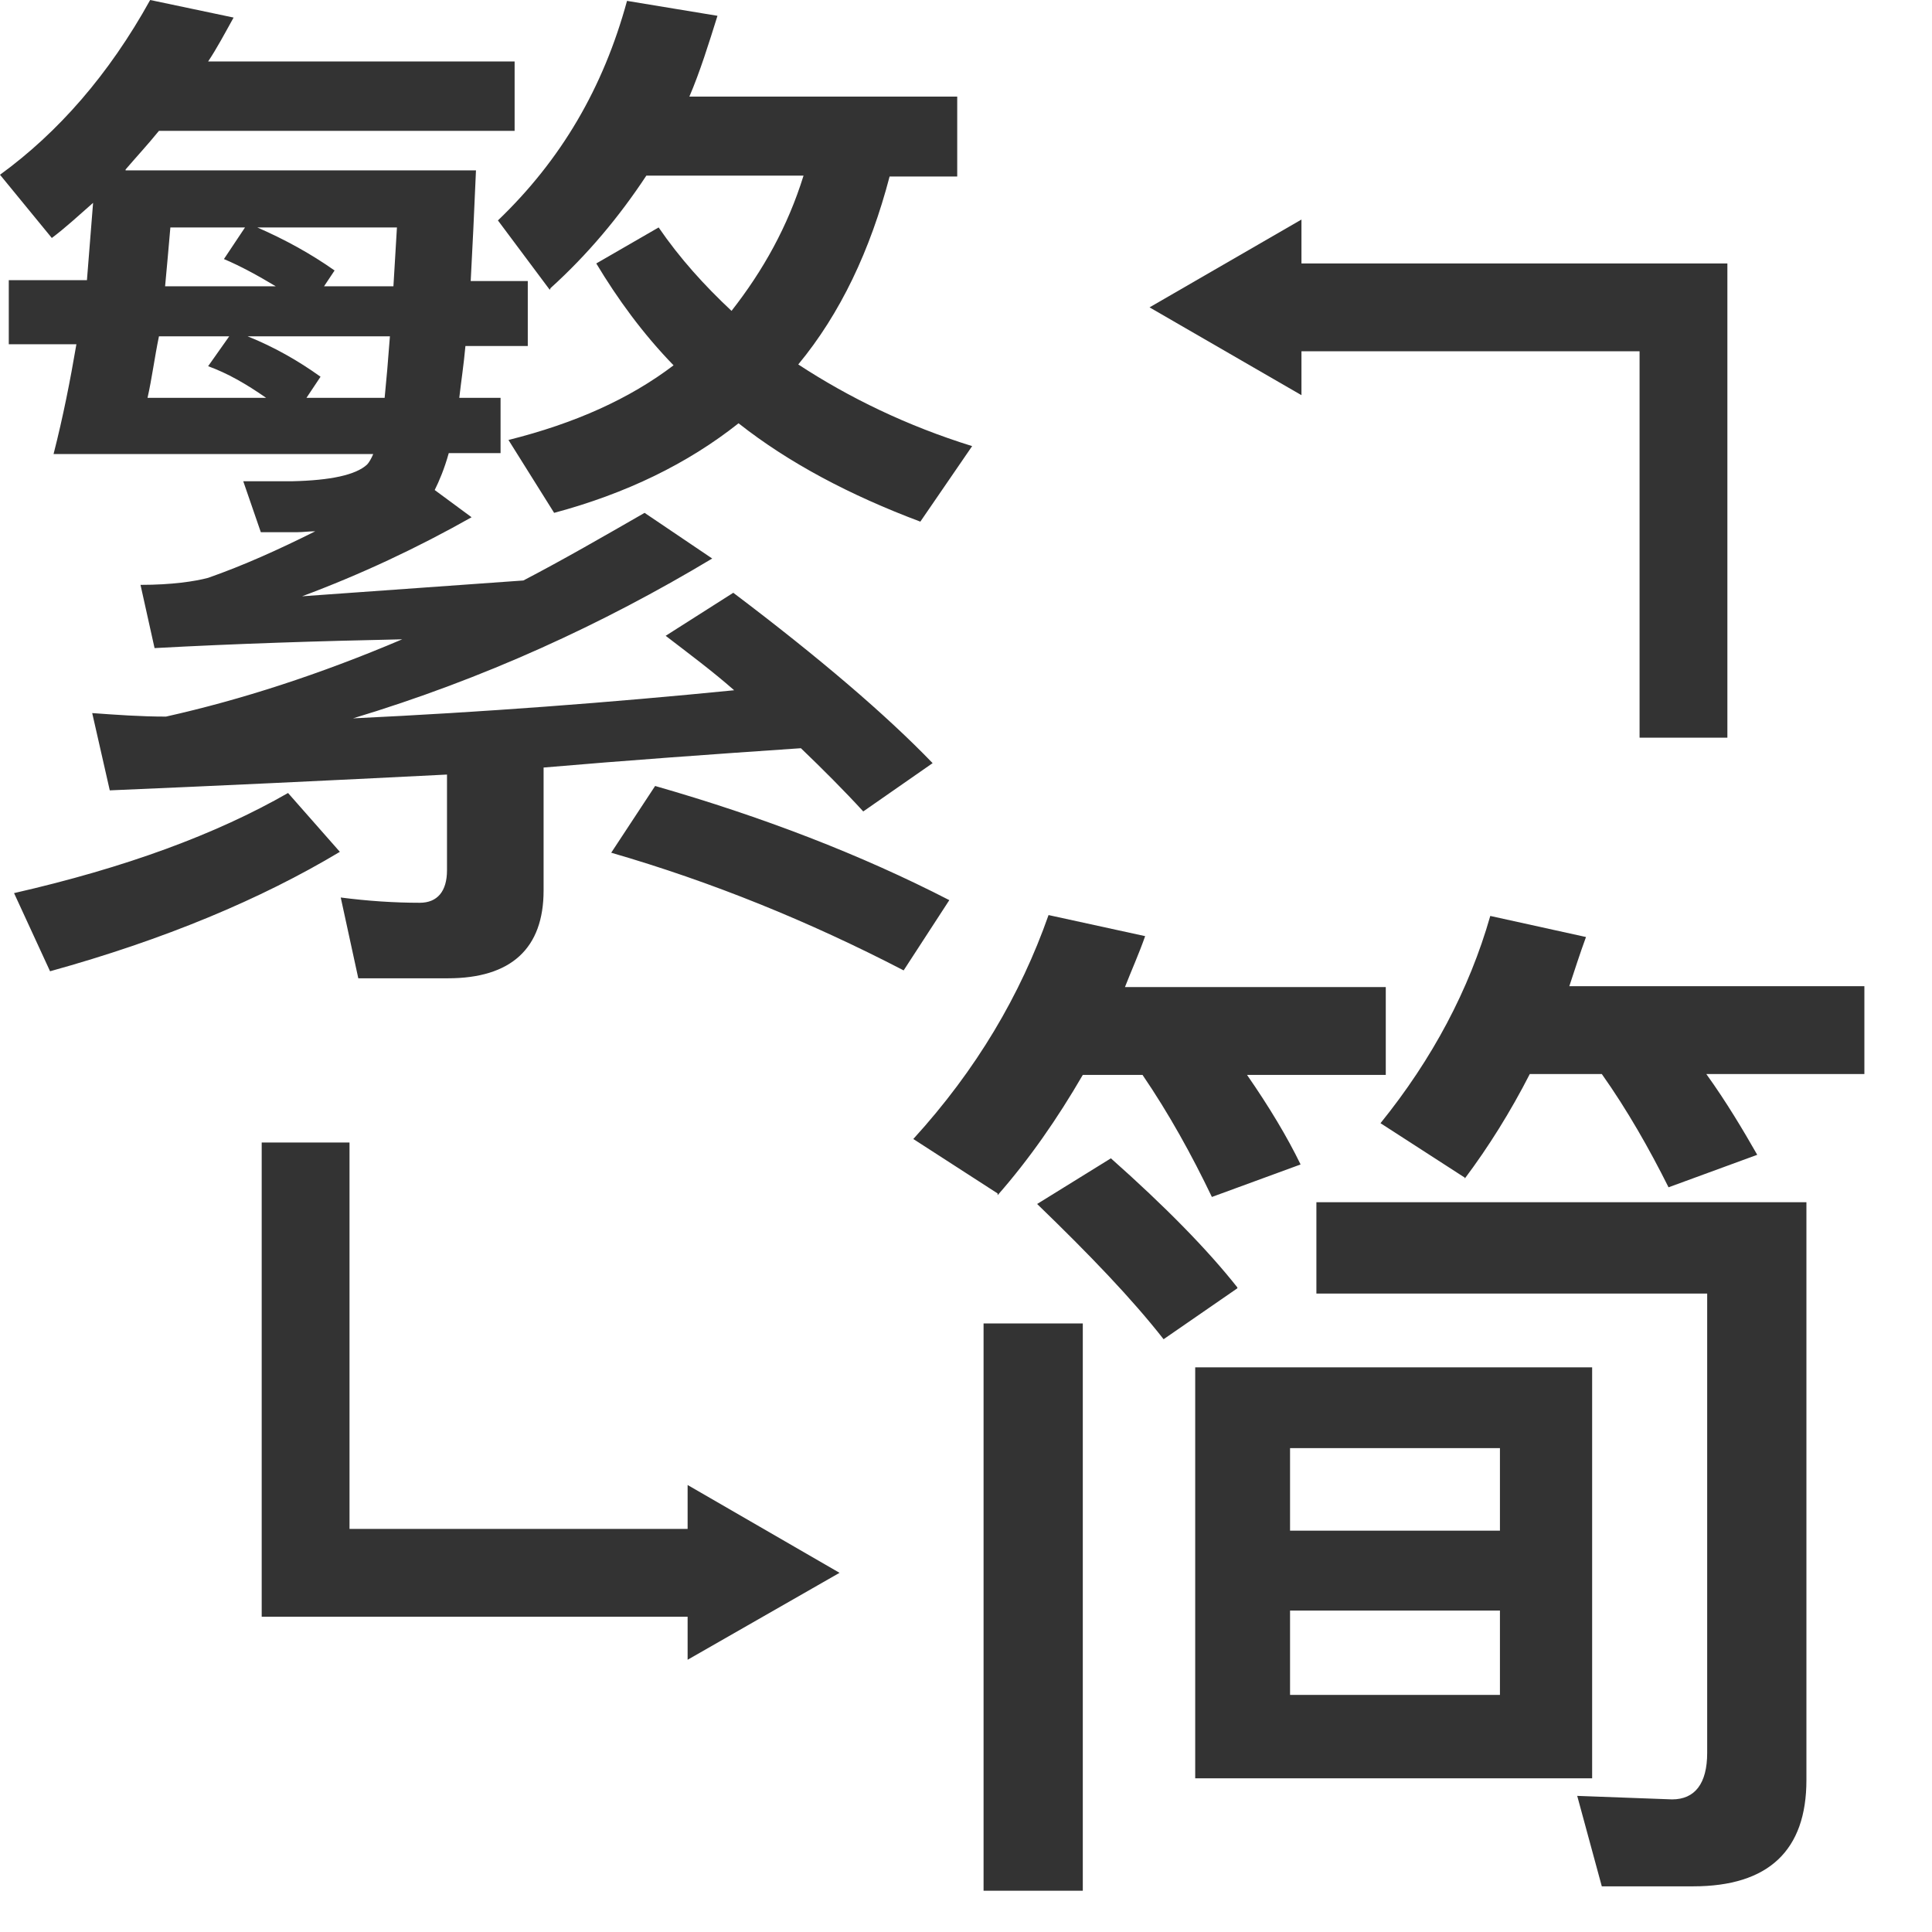 <?xml version="1.0" encoding="utf-8"?>
<svg xmlns="http://www.w3.org/2000/svg" fill="none" height="100%" overflow="visible" preserveAspectRatio="none" style="display: block;" viewBox="0 0 22 22" width="100%">
<g id="Group 3818">
<path d="M1.43 1.94H5.42C5.4 2.41 5.38 2.83 5.36 3.2H6.01V3.94H5.3C5.28 4.16 5.25 4.35 5.23 4.53H5.7V5.16H5.11C5.06 5.34 5 5.48 4.95 5.58L5.37 5.89C4.75 6.24 4.11 6.54 3.44 6.79L5.96 6.61C6.42 6.37 6.87 6.11 7.34 5.84L8.11 6.36C6.86 7.11 5.51 7.73 4.02 8.18C5.5 8.11 6.95 8 8.36 7.86C8.11 7.64 7.84 7.44 7.58 7.24L8.35 6.75C9.33 7.49 10.09 8.14 10.62 8.69L9.83 9.24C9.61 9 9.37 8.76 9.12 8.52C8.09 8.59 7.12 8.66 6.19 8.74V10.14C6.19 10.8 5.82 11.14 5.1 11.14H4.08L3.88 10.22C4.19 10.26 4.49 10.28 4.78 10.28C4.98 10.28 5.09 10.15 5.09 9.91V8.82C3.71 8.89 2.43 8.95 1.25 9L1.05 8.12C1.33 8.14 1.6 8.16 1.89 8.16C2.74 7.97 3.64 7.68 4.58 7.28C3.62 7.3 2.68 7.33 1.76 7.38L1.6 6.66C1.96 6.66 2.22 6.62 2.37 6.58C2.77 6.44 3.17 6.26 3.59 6.05C3.52 6.05 3.45 6.06 3.39 6.06H2.97L2.77 5.48H3.33C3.76 5.47 4.05 5.41 4.18 5.29C4.2 5.27 4.23 5.22 4.25 5.17H0.61C0.72 4.74 0.8 4.33 0.87 3.92H0.1V3.19H0.99L1.06 2.31C0.9 2.45 0.75 2.59 0.59 2.71L0 1.99C0.66 1.51 1.24 0.85 1.71 0L2.66 0.2C2.56 0.38 2.47 0.55 2.37 0.7H5.86V1.49H1.81C1.68 1.65 1.55 1.79 1.43 1.93V1.94ZM3.87 9.7C2.97 10.24 1.87 10.7 0.57 11.06L0.16 10.17C1.43 9.88 2.46 9.5 3.28 9.03L3.87 9.7ZM1.68 4.53H3.03C2.8 4.37 2.59 4.25 2.37 4.17L2.61 3.83H1.81C1.76 4.07 1.73 4.31 1.68 4.53ZM1.94 2.59C1.92 2.82 1.9 3.05 1.88 3.26H3.14C2.94 3.14 2.74 3.03 2.55 2.95L2.79 2.59H1.94ZM4.38 4.53C4.4 4.33 4.42 4.1 4.44 3.83H2.82C3.12 3.95 3.4 4.11 3.65 4.29L3.49 4.53H4.38ZM4.51 2.59H2.93C3.25 2.73 3.54 2.89 3.81 3.08L3.69 3.26H4.48L4.52 2.59H4.51ZM6.26 3.3L5.67 2.51C6.39 1.82 6.87 1 7.14 0.01L8.17 0.18C8.07 0.5 7.97 0.82 7.85 1.1H10.9V2.01H10.13C9.91 2.85 9.57 3.57 9.09 4.15C9.67 4.53 10.33 4.85 11.07 5.08L10.48 5.94C9.68 5.64 8.98 5.27 8.41 4.82C7.83 5.28 7.13 5.62 6.31 5.84L5.79 5.01C6.55 4.82 7.17 4.54 7.67 4.16C7.32 3.8 7.03 3.4 6.79 3L7.5 2.59C7.74 2.94 8.02 3.25 8.33 3.54C8.69 3.08 8.97 2.58 9.15 2H7.36C7.05 2.47 6.69 2.9 6.27 3.28L6.26 3.3ZM10.81 10.25L10.29 11.05C9.21 10.49 8.1 10.04 6.96 9.71L7.46 8.95C8.68 9.3 9.8 9.73 10.81 10.25Z" fill="#333333" id="Vector"/>
<path d="M11.36 13.59L10.4 12.97C11.12 12.18 11.62 11.33 11.94 10.42L13.04 10.66C12.97 10.86 12.88 11.06 12.81 11.24H15.78V12.24H14.2C14.45 12.6 14.66 12.95 14.81 13.26L13.8 13.63C13.57 13.15 13.31 12.68 13.01 12.24H12.33C12.04 12.74 11.72 13.2 11.36 13.61V13.59ZM12.33 15.07V21.53H11.2V15.07H12.33ZM14.09 14.67L13.25 15.25C12.89 14.79 12.41 14.29 11.81 13.71L12.65 13.19C13.27 13.74 13.75 14.23 14.09 14.66V14.67ZM18.13 15.57V20.25H13.61V15.57H18.13ZM17.08 17.43V16.49H14.69V17.43H17.08ZM17.08 18.34H14.69V19.3H17.08V18.34ZM18.24 21.48L17.96 20.45L19.04 20.49C19.3 20.49 19.44 20.31 19.44 19.96V14.73H14.99V13.69H20.57V20.27C20.57 21.07 20.14 21.48 19.28 21.48H18.25H18.24ZM16.68 13.41L15.72 12.79C16.31 12.06 16.73 11.27 16.97 10.43L18.06 10.67C17.99 10.86 17.93 11.05 17.87 11.23H21.23V12.23H19.43C19.66 12.55 19.85 12.87 20.01 13.15L19 13.52C18.78 13.08 18.53 12.64 18.24 12.23H17.42C17.2 12.66 16.95 13.06 16.68 13.42V13.41Z" fill="#333333" id="Vector_2"/>
<g id="Group">
<path d="M8.12 17.91H3.48V13.01" id="Vector_3" stroke="#333333" stroke-miterlimit="10"/>
<path d="M7.83 16.91L9.56 17.91L7.83 18.9V16.91Z" fill="#333333" id="Vector_4"/>
</g>
<g id="Group_2">
<path d="M14.53 3.5H19.17V8.4" id="Vector_5" stroke="#333333" stroke-miterlimit="10"/>
<path d="M14.82 4.5L13.09 3.5L14.82 2.5V4.5Z" fill="#333333" id="Vector_6"/>
</g>
</g>
</svg>